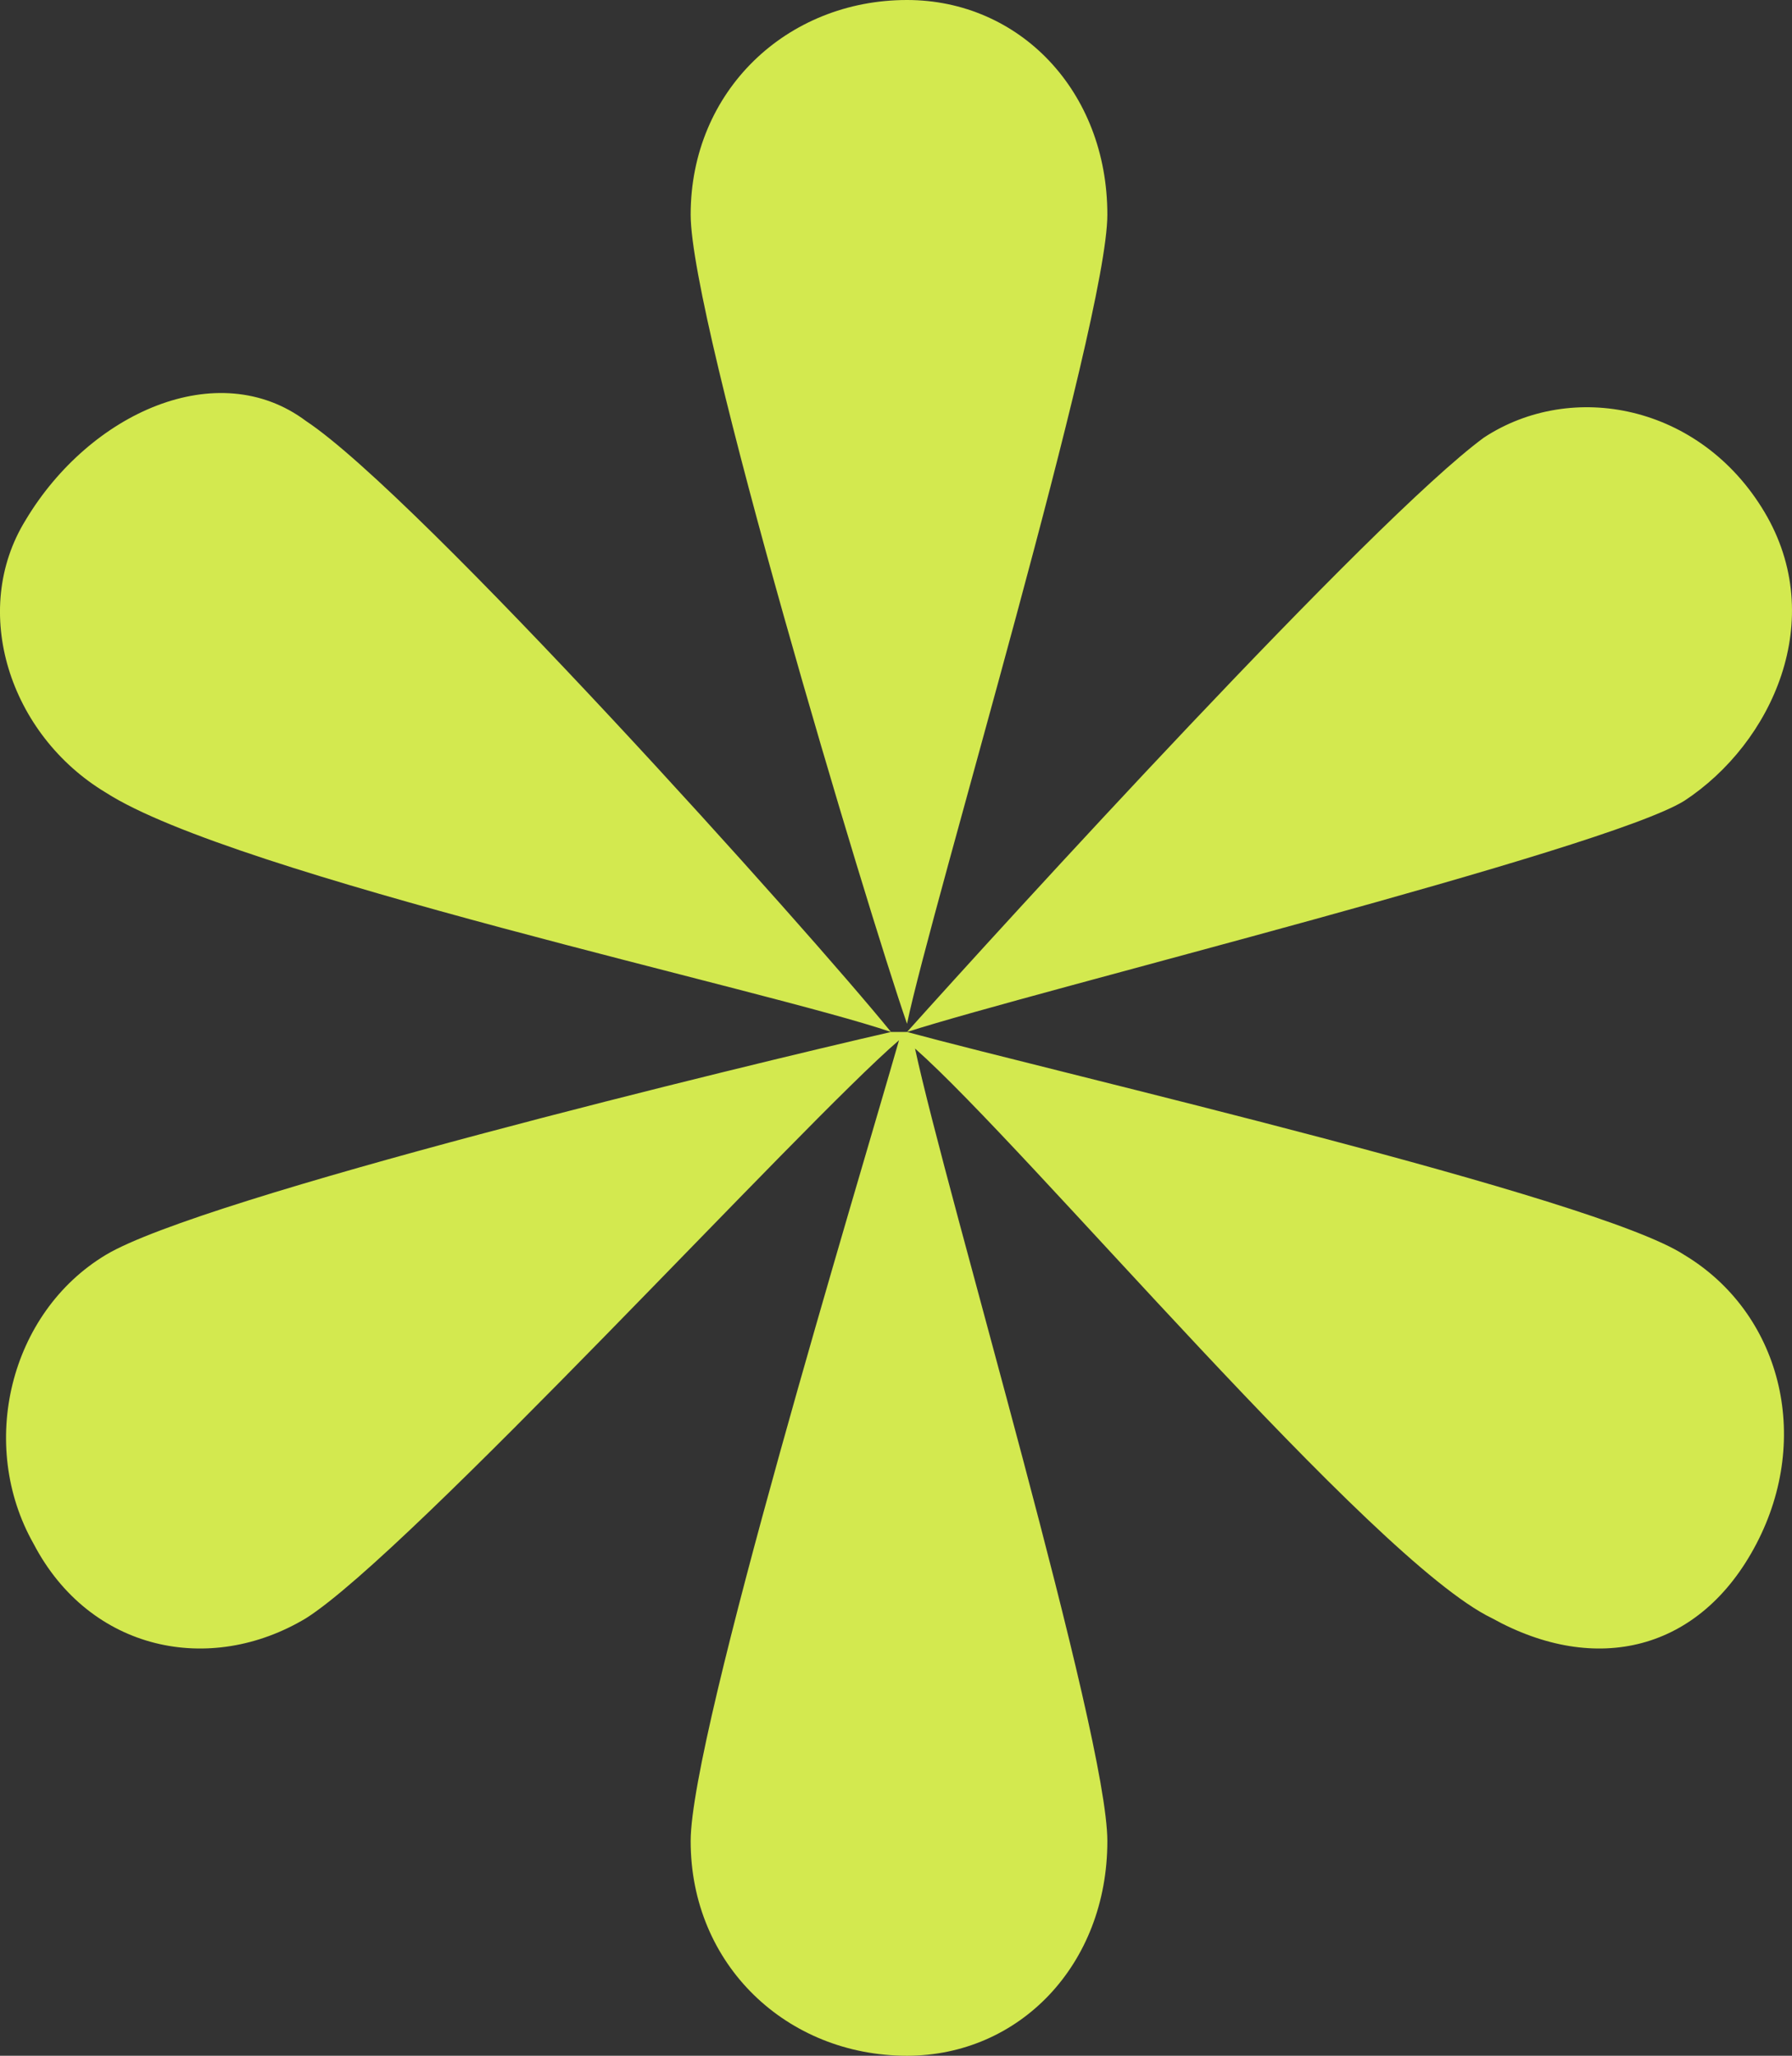 <svg width="34" height="39" viewBox="0 0 34 39" fill="none" xmlns="http://www.w3.org/2000/svg">
<rect x="0" y="0" width="34" height="39" fill="#333333" stroke="none"/>
<path opacity="0.9" d="M31.956 23.807C33.78 24.904 34.388 27.253 33.324 29.289C32.26 31.325 30.283 31.795 28.307 30.699C26.027 29.602 19.49 21.771 17.361 19.892C17.969 22.711 21.01 32.892 21.01 34.928C21.01 37.277 19.338 39 17.209 39C14.929 39 13.104 37.277 13.104 34.928C13.104 32.892 16.297 22.398 17.057 19.735C15.233 21.301 7.784 29.446 5.807 30.699C3.983 31.795 1.703 31.325 0.638 29.289C-0.426 27.41 0.182 24.904 2.007 23.807C3.831 22.711 14.169 20.205 16.905 19.578C14.625 18.795 4.439 16.602 2.007 15.036C0.182 13.94 -0.578 11.59 0.486 9.867C1.703 7.831 4.135 6.735 5.807 7.988C7.936 9.398 15.385 17.699 16.905 19.578H17.057C17.057 19.578 17.057 19.578 17.209 19.578V19.422C16.449 17.229 13.104 6.108 13.104 4.072C13.104 1.723 14.929 0 17.209 0C19.338 0 21.01 1.723 21.01 4.072C21.01 6.108 17.665 17.229 17.209 19.422V19.578C19.034 17.542 26.027 9.867 28.155 8.301C29.827 7.205 32.26 7.675 33.476 9.711C34.692 11.747 33.628 14.096 31.956 15.193C30.436 16.133 19.642 18.795 17.209 19.578C20.098 20.361 30.283 22.711 31.956 23.807Z" fill="#E5FD52"/>
</svg>
